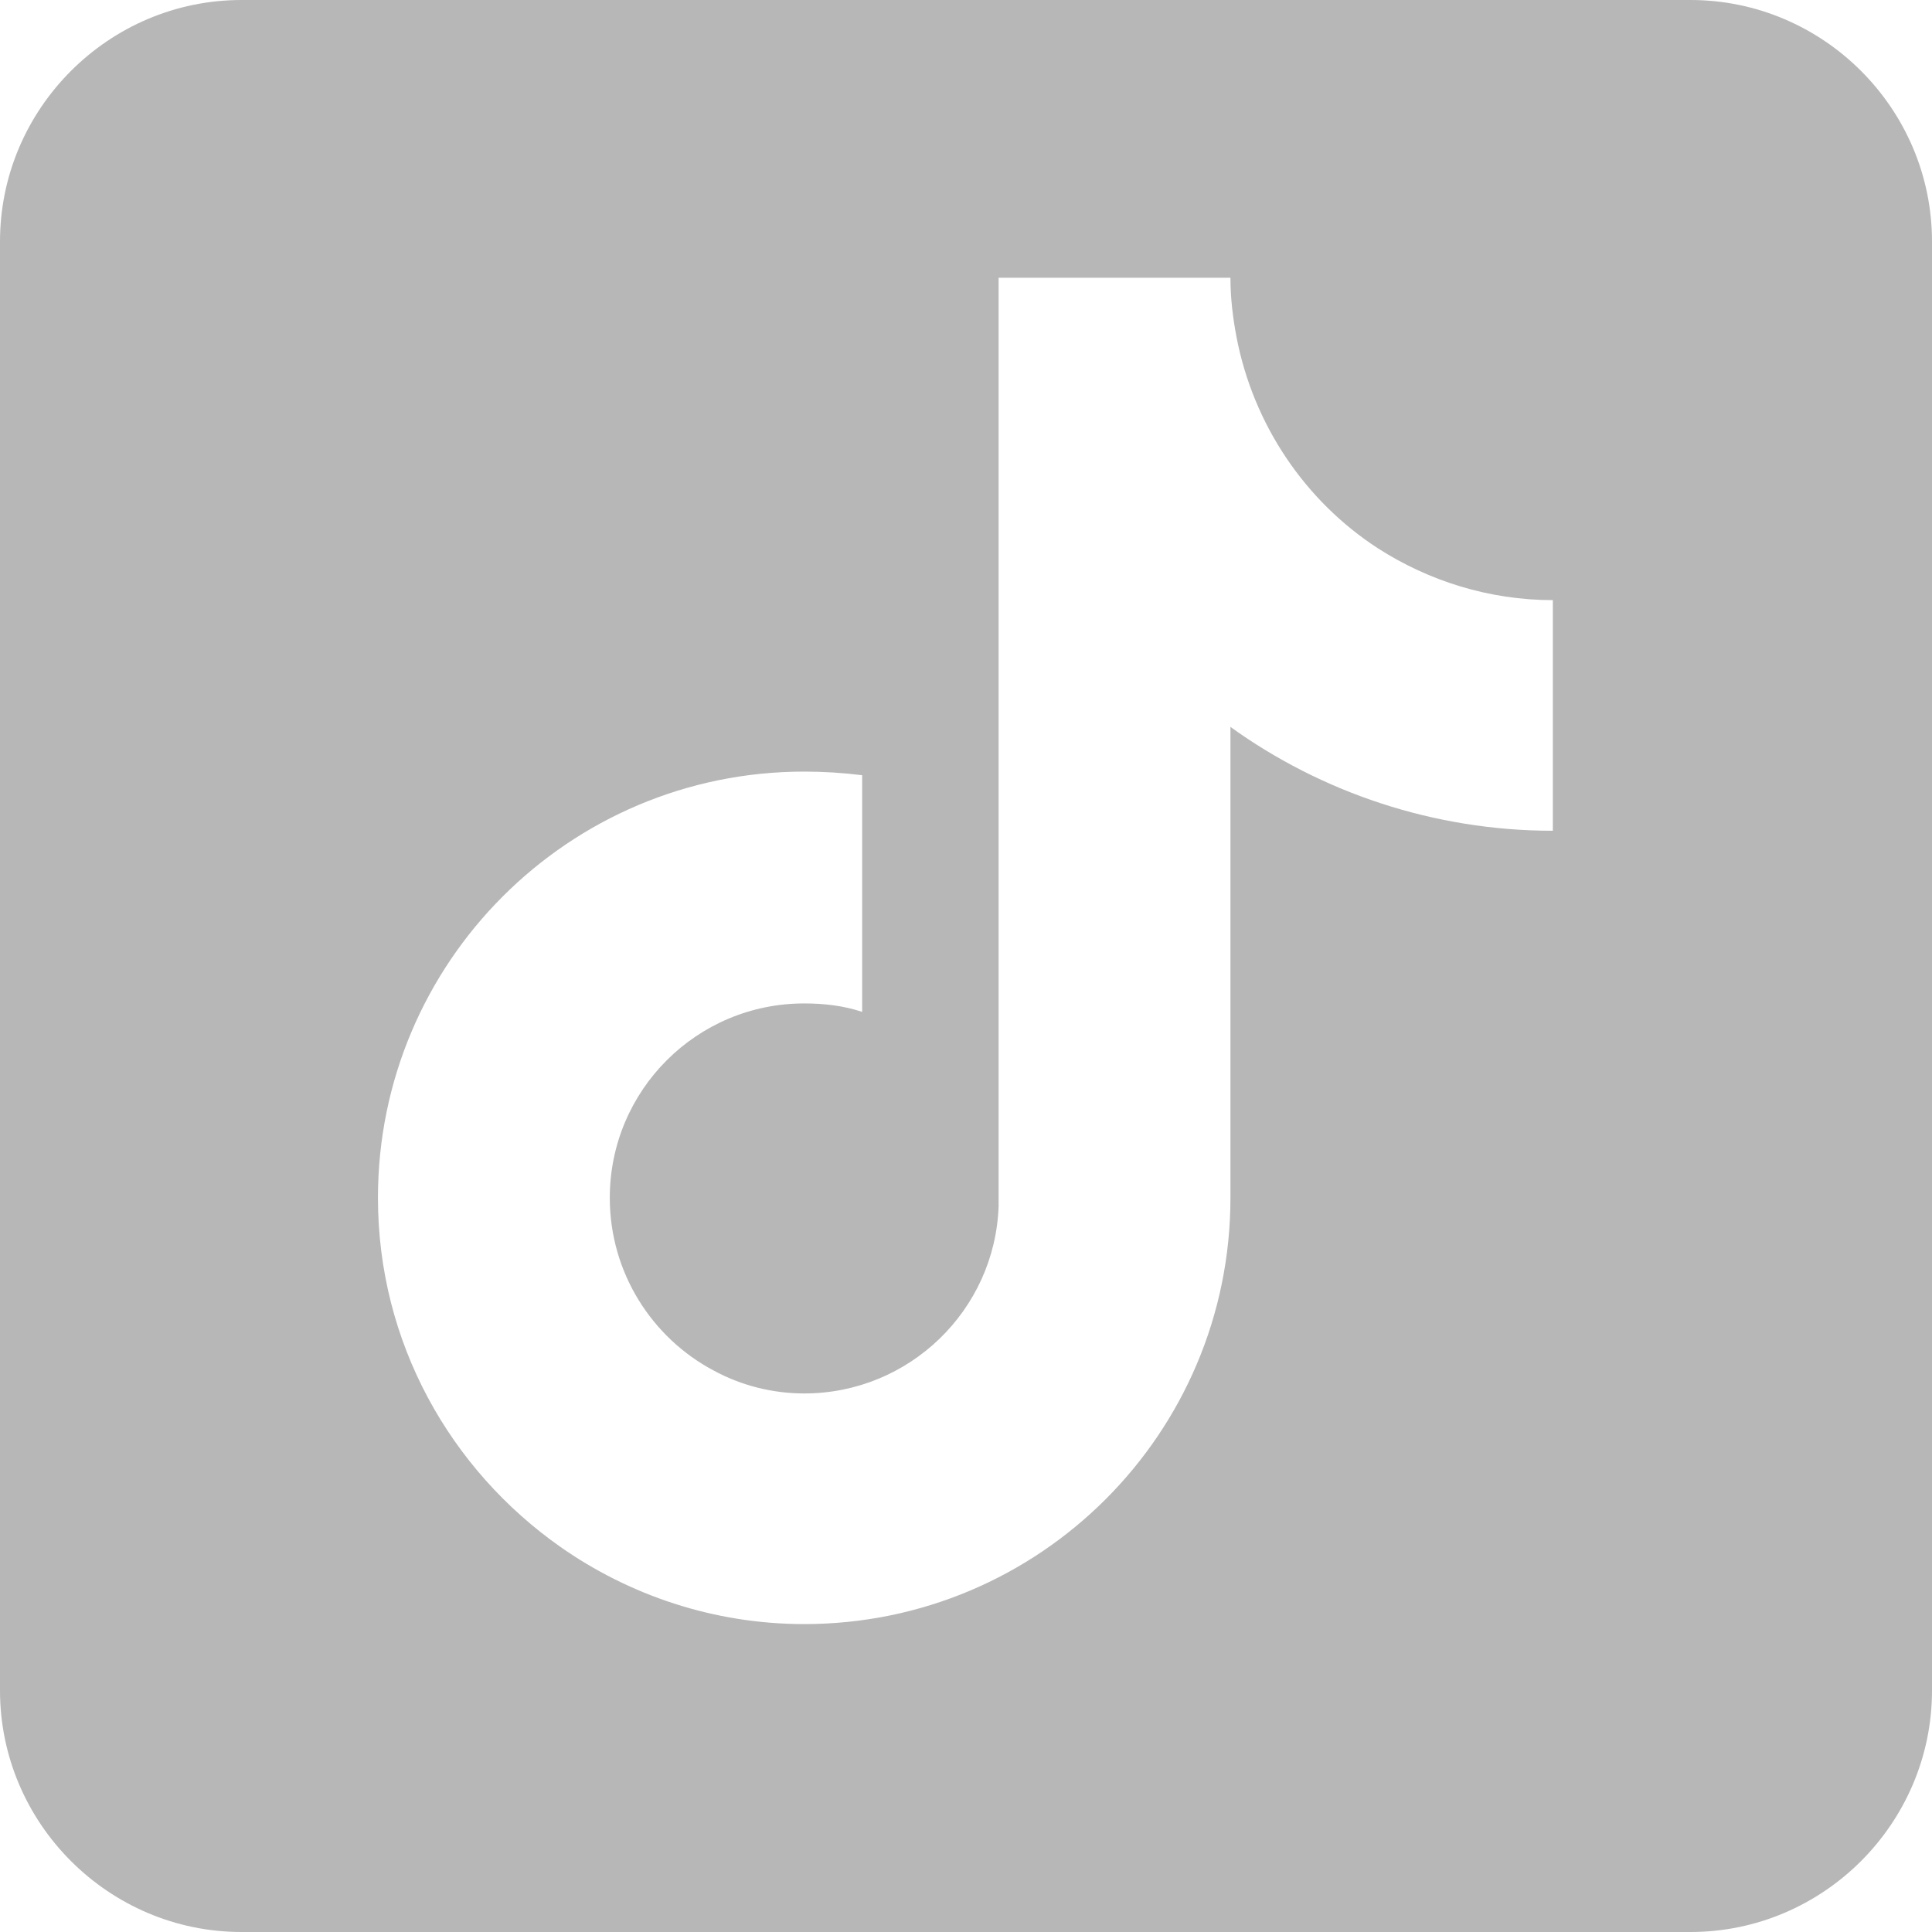 <?xml version="1.0" encoding="UTF-8"?>
<svg id="Layer_1" data-name="Layer 1" xmlns="http://www.w3.org/2000/svg" viewBox="0 0 16 16">
  <defs>
    <style>
      .cls-1 {
        fill: #b7b7b7;
        stroke-width: 0px;
      }
    </style>
  </defs>
  <path class="cls-1" d="M14,0H2C.9,0,0,.9,0,2v12c0,1.1.9,2,2,2h12c1.1,0,2-.9,2-2V2c0-1.1-.9-2-2-2ZM12.86,6.88c-.99,0-1.92-.32-2.67-.86v3.9c0,1.95-1.58,3.53-3.53,3.53-.75,0-1.45-.24-2.02-.64-.91-.64-1.51-1.69-1.51-2.89,0-1.95,1.58-3.53,3.53-3.53.16,0,.32.01.48.03v1.96c-.15-.05-.31-.07-.48-.07-.89,0-1.61.72-1.61,1.61,0,.62.35,1.16.86,1.43.22.12.48.19.75.19.87,0,1.58-.69,1.61-1.55V2.3h1.92c0,.17.02.33.05.49.14.73.57,1.36,1.17,1.75h0c.42.27.92.43,1.45.43v1.92Z"/>
</svg>